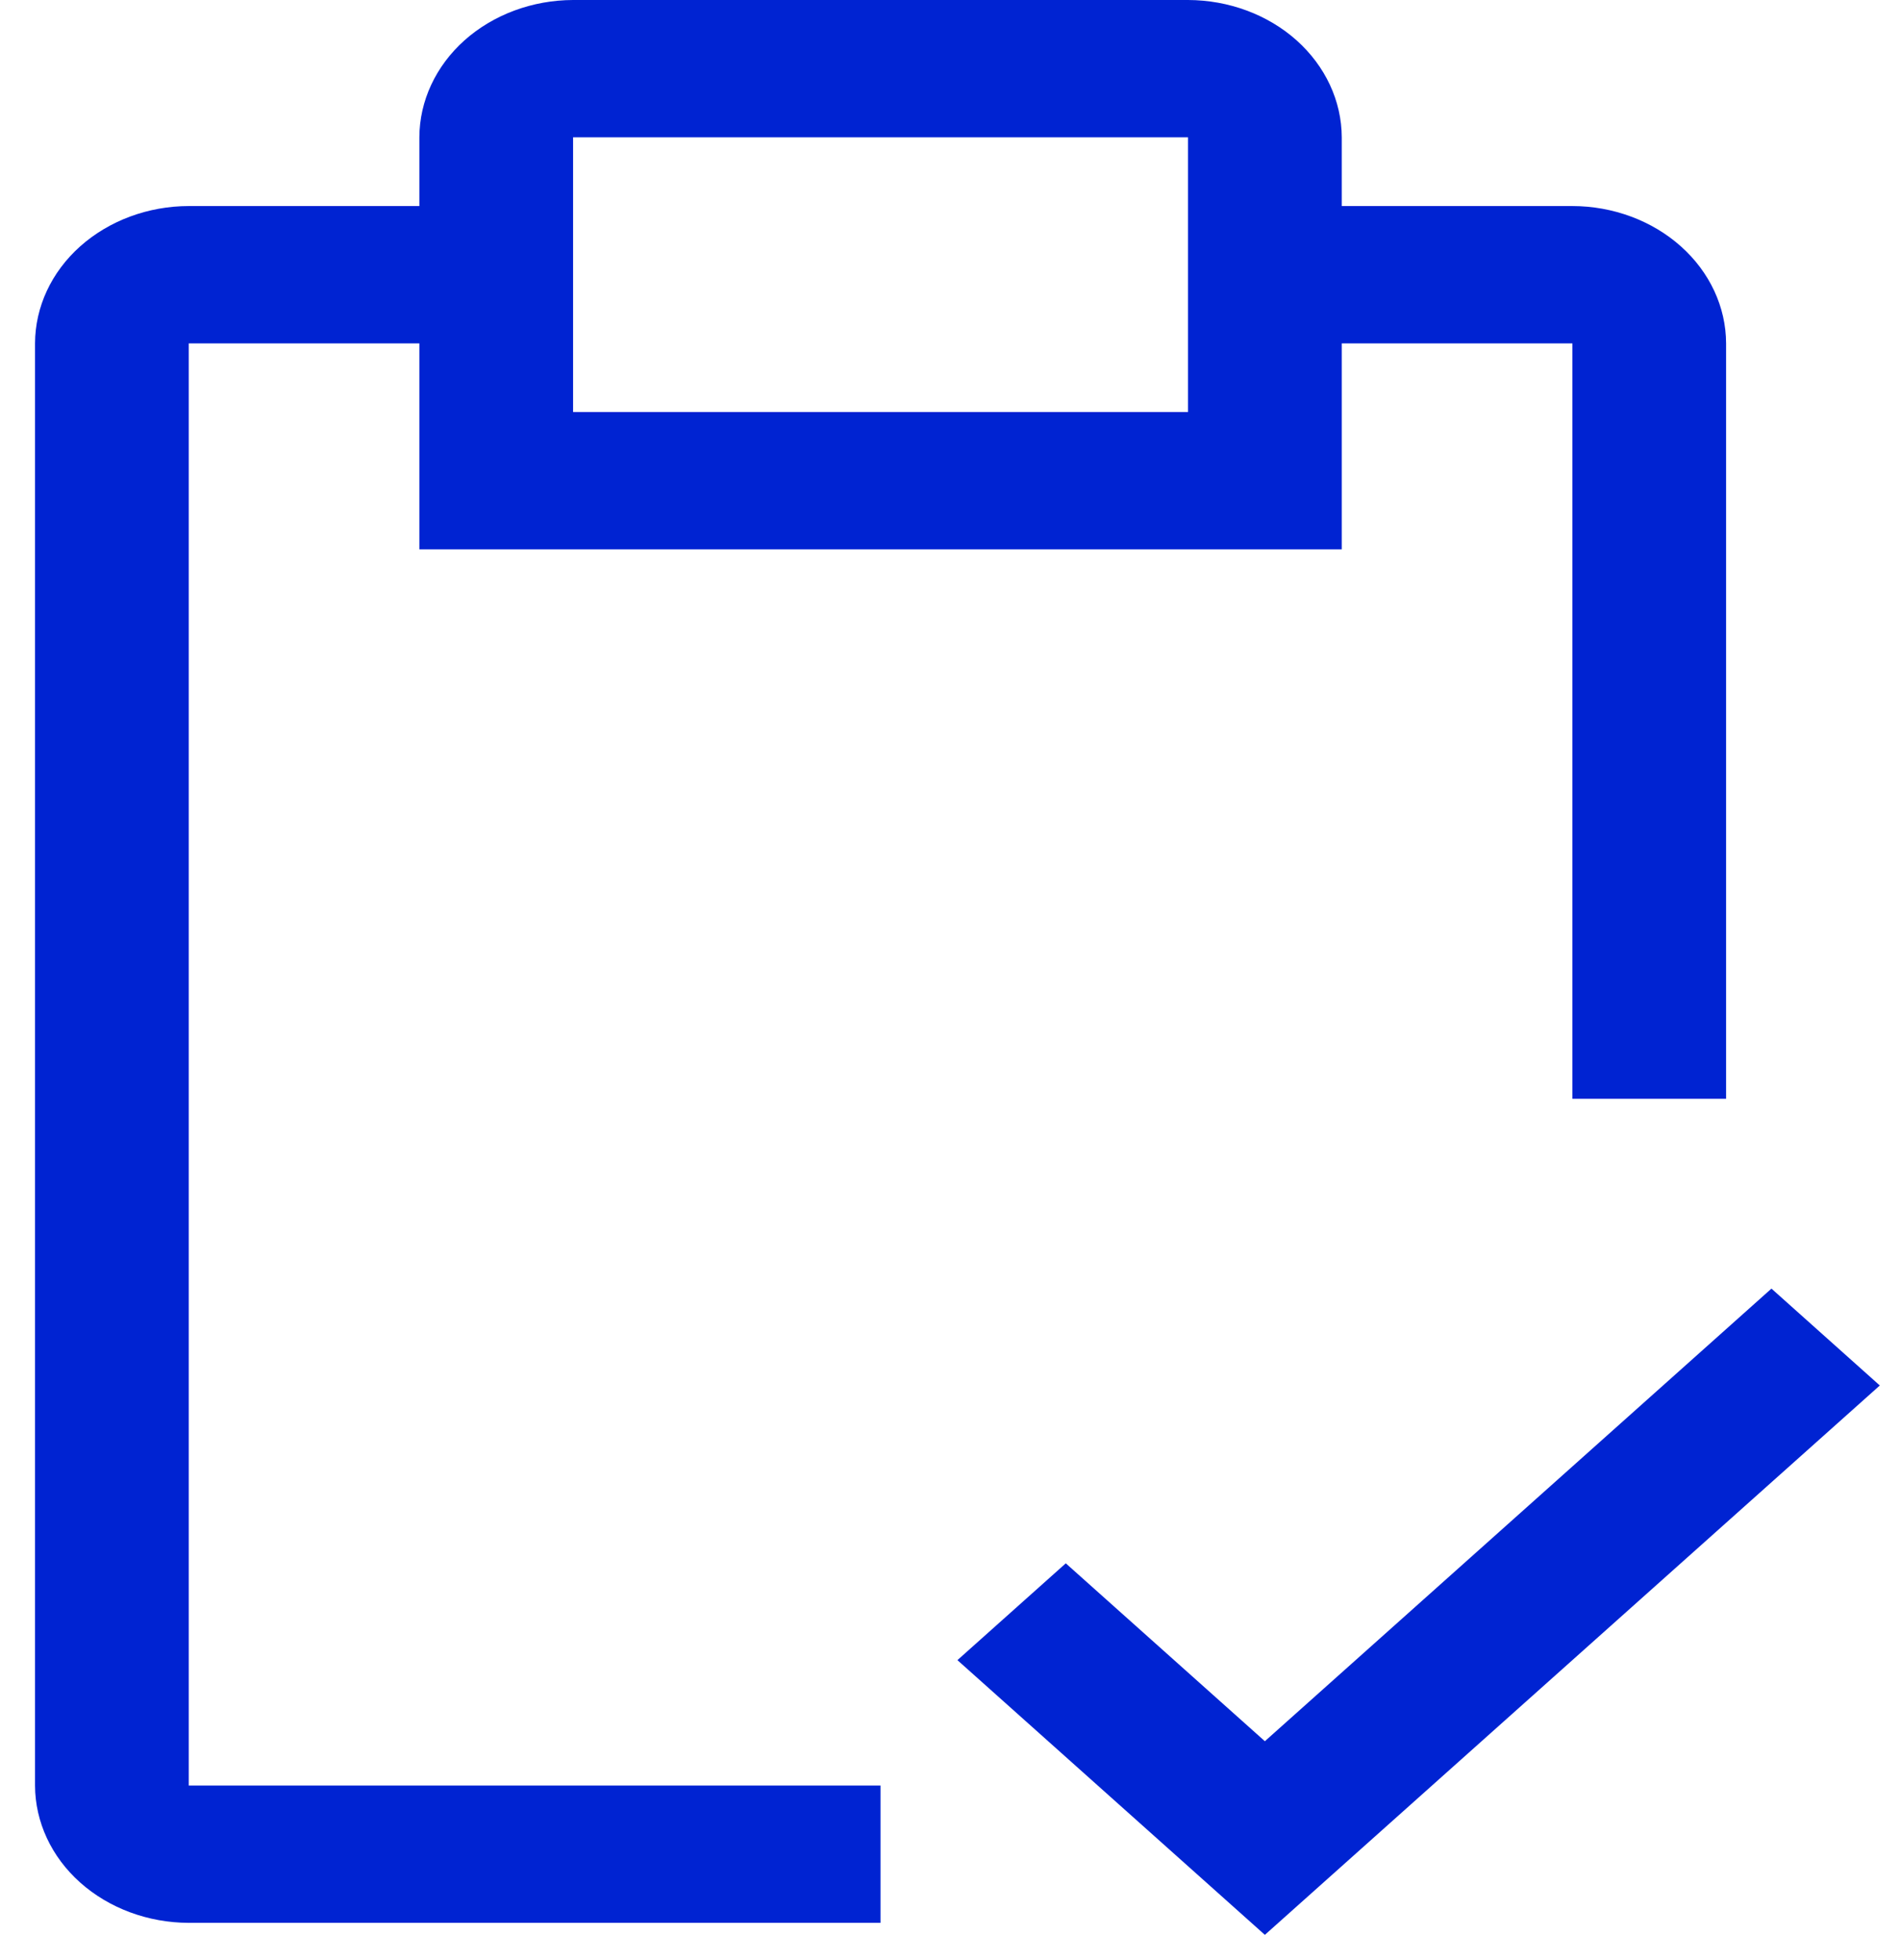 <svg width="32" height="33" viewBox="0 0 32 33" fill="none" xmlns="http://www.w3.org/2000/svg">
<path d="M21.303 29.315L17.95 26.32L16.125 27.95L21.303 32.575L31.66 23.326L29.835 21.695L21.303 29.315Z" fill="#0023D2"/>
<path d="M26.482 3.469H22.598V2.312C22.596 1.7 22.322 1.113 21.837 0.679C21.352 0.246 20.695 0.002 20.009 0H9.652C8.966 0.002 8.309 0.246 7.823 0.679C7.338 1.113 7.065 1.7 7.063 2.312V3.469H3.179C2.493 3.47 1.836 3.715 1.35 4.148C0.865 4.581 0.592 5.168 0.59 5.781V30.061C0.592 30.674 0.865 31.261 1.35 31.694C1.836 32.127 2.493 32.371 3.179 32.373H14.83V30.061H3.179V5.781H7.063V9.249H22.598V5.781H26.482V18.499H29.071V5.781C29.069 5.168 28.795 4.581 28.31 4.148C27.825 3.715 27.168 3.47 26.482 3.469ZM20.009 6.937H9.652V2.312H20.009V6.937Z" fill="#0023D2"/>
</svg>

